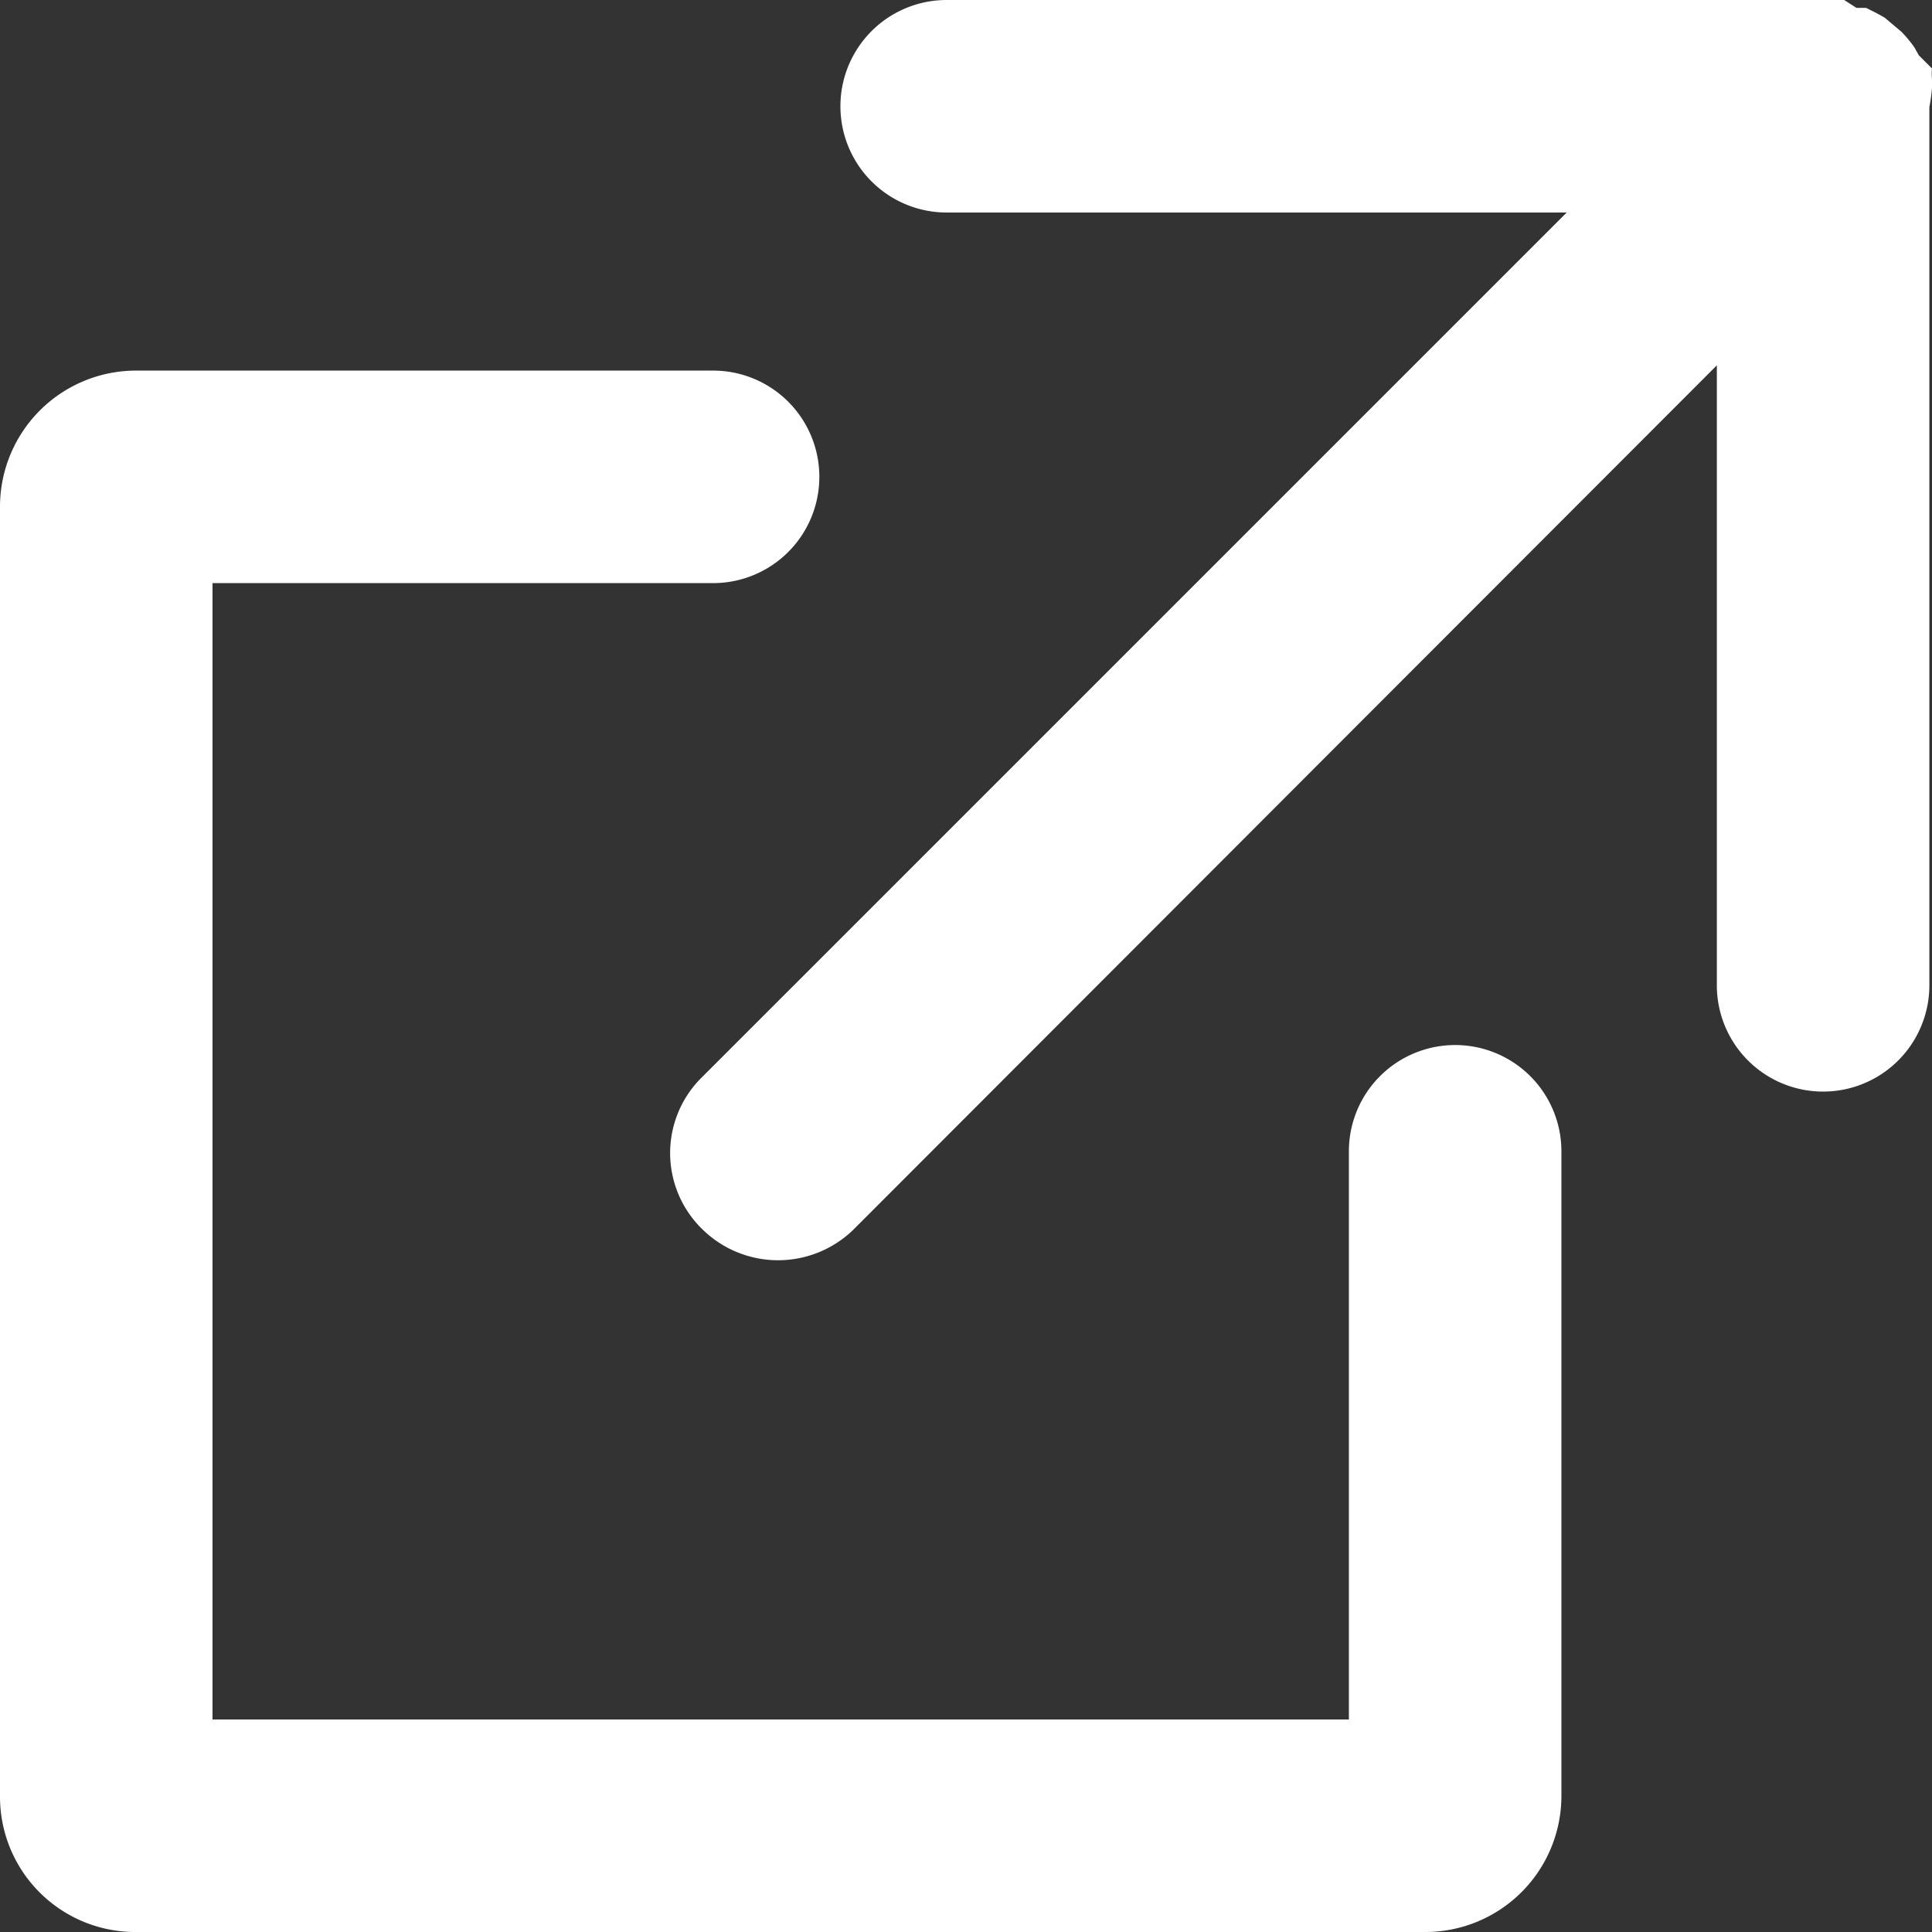 <svg xmlns="http://www.w3.org/2000/svg" viewBox="0 0 22 22"><rect x="0" y="0" width="22" height="22" fill="#333333" stroke="none"/><path d="M16.57,11.9a1.21,1.21,0,0,0-1.21,1.21v6.47H2.42V6.64h5.7a1.21,1.21,0,1,0,0-2.42H1.55A1.55,1.55,0,0,0,0,5.77V20.45A1.54,1.54,0,0,0,1.55,22H16.23a1.55,1.55,0,0,0,1.55-1.55V13.11A1.21,1.21,0,0,0,16.57,11.9Z" fill="#FFFFFF"/><path d="M22,1l0-.1a.56.56,0,0,1,0-.12L21.85.63,21.8.54a1.43,1.43,0,0,0-.15-.18h0L21.46.2,21.37.15,21.25.09l-.11,0L21,0l-.22,0h-10a1.21,1.21,0,0,0,0,2.42h7.06L8,12.26A1.21,1.21,0,0,0,8,14a1.23,1.23,0,0,0,1.72,0l9.83-9.84v7.06a1.21,1.21,0,0,0,2.42,0v-10A1.94,1.94,0,0,0,22,1Z" fill="#FFFFFF"/></svg>